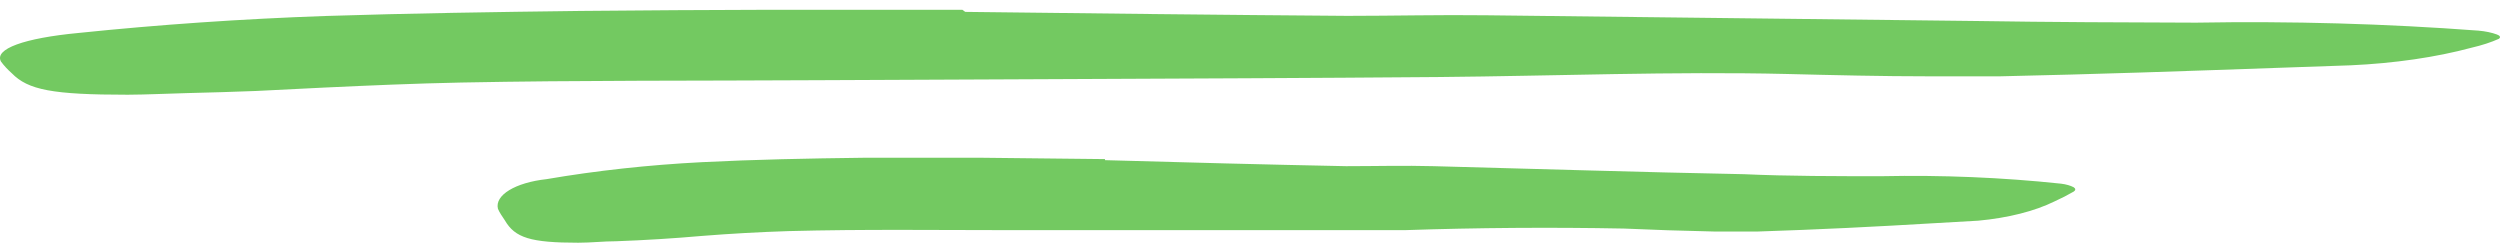 <svg width="206" height="20" viewBox="0 0 206 20" fill="none" xmlns="http://www.w3.org/2000/svg">
<path d="M79.535 0.979C90.031 1.104 100.527 1.23 111.023 1.307C114.854 1.307 118.659 1.21 122.49 1.259L162.977 1.732C168.96 1.828 174.995 1.848 180.951 1.867C188.753 1.73 196.571 1.951 204.226 2.524C204.803 2.576 205.33 2.686 205.747 2.842C206.012 2.935 206.076 3.081 205.905 3.199C205.265 3.487 204.503 3.735 203.648 3.933C200.722 4.72 197.299 5.218 193.703 5.381C186.094 5.633 178.38 5.941 170.639 6.144L164.788 6.289H158.962C155.053 6.289 151.091 6.193 147.233 6.096C137.866 5.874 128.157 6.26 118.58 6.347C108.084 6.434 97.588 6.473 86.935 6.521L67.465 6.608C57.626 6.666 47.733 6.608 37.998 6.801C34.194 6.878 30.441 7.042 26.715 7.216L21.1 7.496C19.211 7.573 17.348 7.621 15.459 7.67C13.569 7.718 12.205 7.795 10.526 7.805C4.307 7.805 2.313 7.409 0.974 6.038C0.62 5.724 0.322 5.401 0.082 5.073C-0.495 4.03 1.998 3.141 6.459 2.717C13.118 2.027 19.933 1.558 26.82 1.317C33.748 1.095 40.806 0.988 47.812 0.901C53.06 0.844 58.308 0.824 63.556 0.805H79.299L79.535 0.979Z" fill="#73C961"/>
<path d="M91.066 13.198C97.656 13.385 104.298 13.561 110.914 13.693C113.31 13.693 115.733 13.627 118.129 13.693C126.647 13.914 135.164 14.189 143.707 14.354C147.38 14.519 151.287 14.519 155.038 14.519C160.015 14.414 165.001 14.622 169.833 15.135C170.245 15.186 170.609 15.29 170.875 15.432C171.042 15.539 171.042 15.678 170.875 15.785C170.387 16.07 169.856 16.342 169.286 16.599C167.658 17.402 165.454 17.959 163.008 18.184C158.242 18.459 153.371 18.756 148.526 18.943L144.88 19.076C143.655 19.076 142.431 19.076 141.207 19.076C138.602 19.02 136.284 18.943 133.81 18.833C127.783 18.718 121.746 18.762 115.733 18.965C109.091 18.965 102.449 18.965 95.781 18.965H83.565C77.365 18.965 71.14 18.877 64.967 19.043C62.581 19.12 60.208 19.252 57.856 19.439C55.518 19.645 53.152 19.792 50.771 19.879C49.73 19.879 48.714 20 47.646 20C43.713 20 42.436 19.593 41.603 18.162C41.394 17.843 41.16 17.524 41.03 17.204C40.751 16.083 42.457 15.044 45.041 14.761C49.14 14.059 53.44 13.589 57.83 13.363C62.18 13.143 66.634 13.055 71.088 13C74.396 13 77.704 13 81.038 13L91.04 13.11L91.066 13.198Z" fill="#73C961"/>
</svg>
